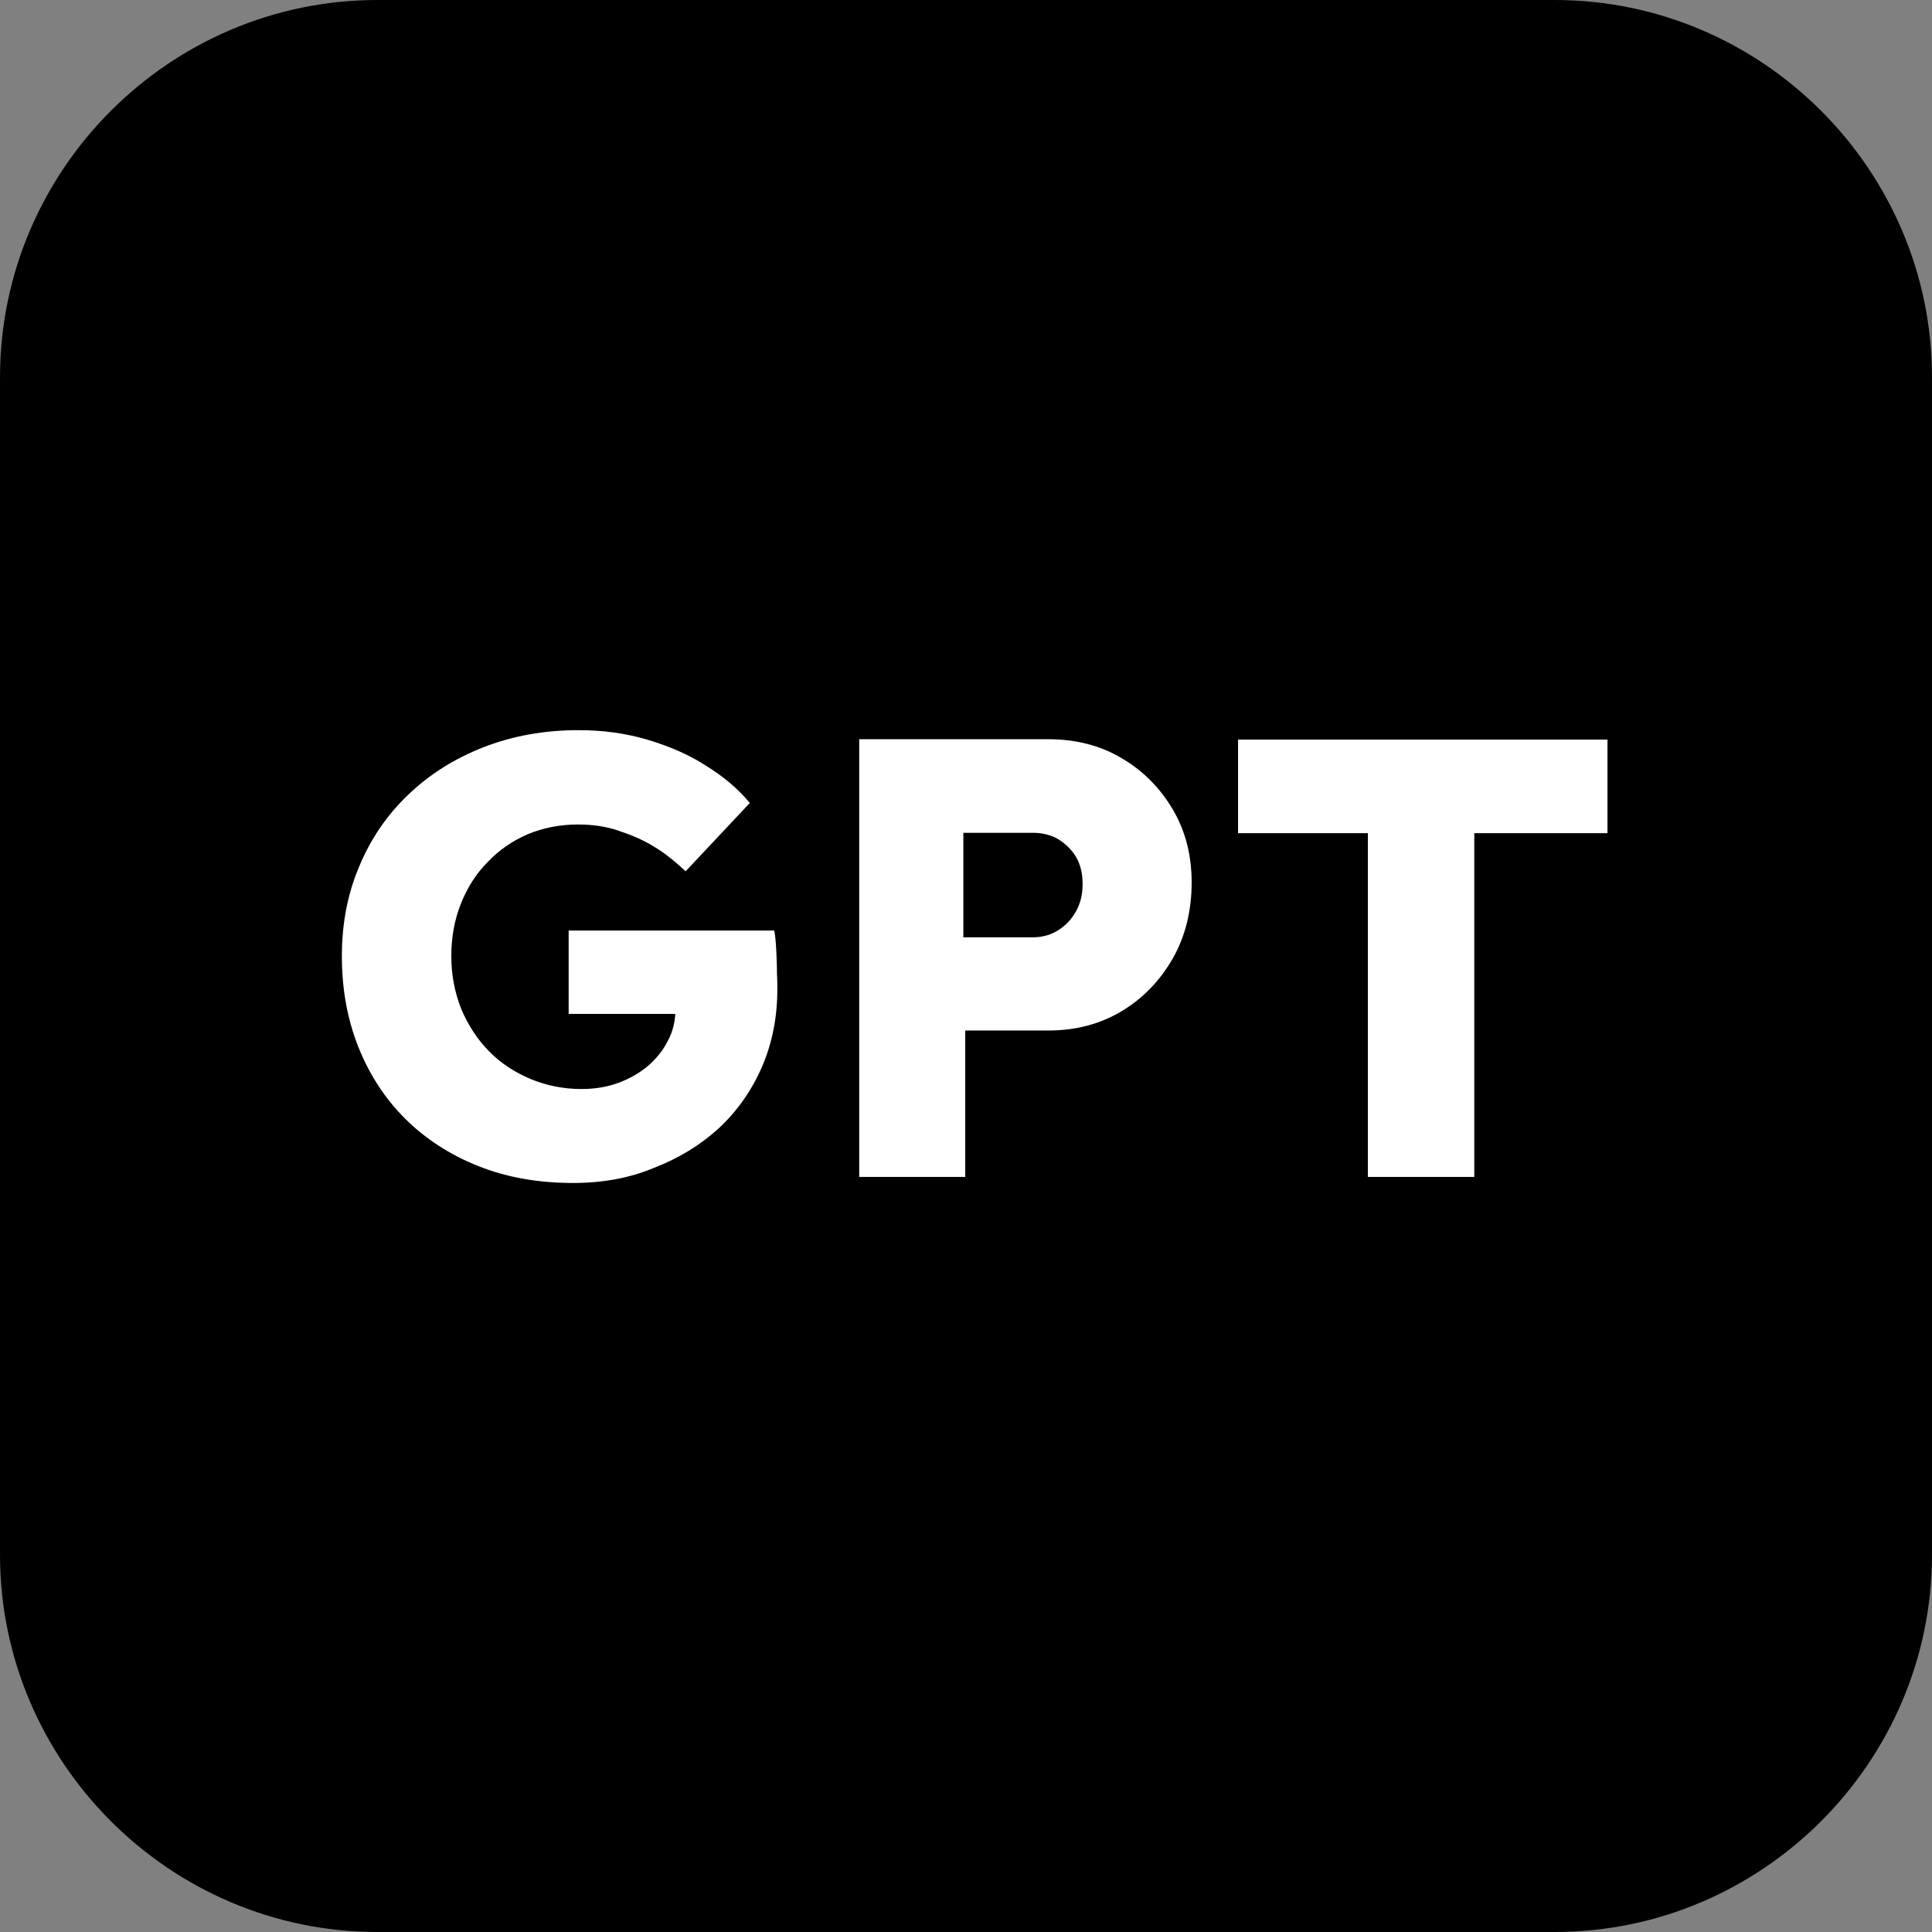 <?xml version="1.0" encoding="utf-8"?>
<!-- Generator: Adobe Illustrator 21.1.0, SVG Export Plug-In . SVG Version: 6.00 Build 0)  -->
<svg version="1.1" id="Слой_1" xmlns="http://www.w3.org/2000/svg" xmlns:xlink="http://www.w3.org/1999/xlink" x="0px" y="0px"
	 viewBox="0 0 512 512" style="enable-background:new 0 0 512 512;" xml:space="preserve">
<rect x="0" y="0" width="512" height="512" fill="#808080" stroke="none"/>
<style type="text/css">
	.st0{fill:#FFFFFF;}
</style>
<path d="M412,512H100C45,512,0,467,0,412V100C0,45,45,0,100,0h312c55,0,100,45,100,100v312C512,467,467,512,412,512z"/>
<g>
	<path class="st0" d="M151.9,313.5c-9.3,0-17.7-1.5-25.2-4.5c-7.5-3-14-7.2-19.4-12.6c-5.4-5.4-9.5-11.8-12.4-19.1
		c-2.9-7.4-4.3-15.3-4.3-23.9c0-8.6,1.5-16.5,4.6-23.8c3-7.2,7.3-13.6,13-19c5.6-5.4,12.3-9.6,20-12.6s16.1-4.5,25.1-4.5
		c6.4,0,12.4,0.8,18.2,2.5c5.7,1.7,10.9,3.9,15.4,6.8c4.7,2.9,8.6,6.1,11.8,10l-17,18.1c-2.8-2.6-5.6-4.9-8.5-6.6
		c-2.9-1.8-6.1-3.1-9.4-4.2c-3.3-1.1-6.8-1.6-10.6-1.6c-4.9,0-9.3,0.9-13.4,2.6c-4.1,1.8-7.6,4.2-10.6,7.4
		c-3.1,3.1-5.4,6.8-7.1,11.1s-2.5,8.9-2.5,13.8s0.9,9.6,2.6,13.9c1.8,4.3,4.2,8,7.3,11.2c3.1,3.2,6.8,5.6,11,7.4
		c4.3,1.8,8.8,2.7,13.6,2.7c3.4,0,6.7-0.5,9.7-1.6s5.6-2.6,7.9-4.5c2.2-1.9,4-4.1,5.3-6.7c1.4-2.6,2-5.4,2-8.4v-4.3l3.7,5.6h-32
		v-22.1h54.5c0.2,1.2,0.4,2.8,0.5,4.9c0.1,2.1,0.2,4.1,0.2,6.2c0.1,2,0.1,3.4,0.1,4.5c0,7.5-1.4,14.4-4.1,20.6
		c-2.7,6.2-6.5,11.6-11.3,16.1c-4.9,4.5-10.6,8-17.3,10.6C166.9,312.2,159.7,313.5,151.9,313.5z"/>
	<path class="st0" d="M227.7,311.9v-116h50c7.3,0,13.8,1.6,19.5,5c5.7,3.3,10.2,7.9,13.6,13.6c3.4,5.8,5,12.2,5,19.4
		c0,7.5-1.7,14.3-5,20.1c-3.4,5.9-7.9,10.6-13.6,14c-5.7,3.4-12.1,5.1-19.5,5.1h-21.9v38.8L227.7,311.9L227.7,311.9z M255.3,248.4
		h18.4c2.4,0,4.7-0.6,6.6-1.8c2-1.2,3.6-2.9,4.8-5c1.2-2.1,1.8-4.5,1.8-7.3c0-2.9-0.6-5.3-1.8-7.3c-1.2-2-2.9-3.5-4.8-4.7
		c-2-1.1-4.2-1.6-6.6-1.6h-18.4L255.3,248.4L255.3,248.4z"/>
	<path class="st0" d="M362.5,311.9v-91.1h-34.4v-24.8h97.9v24.8h-35.3v91.1H362.5L362.5,311.9z"/>
</g>
</svg>
